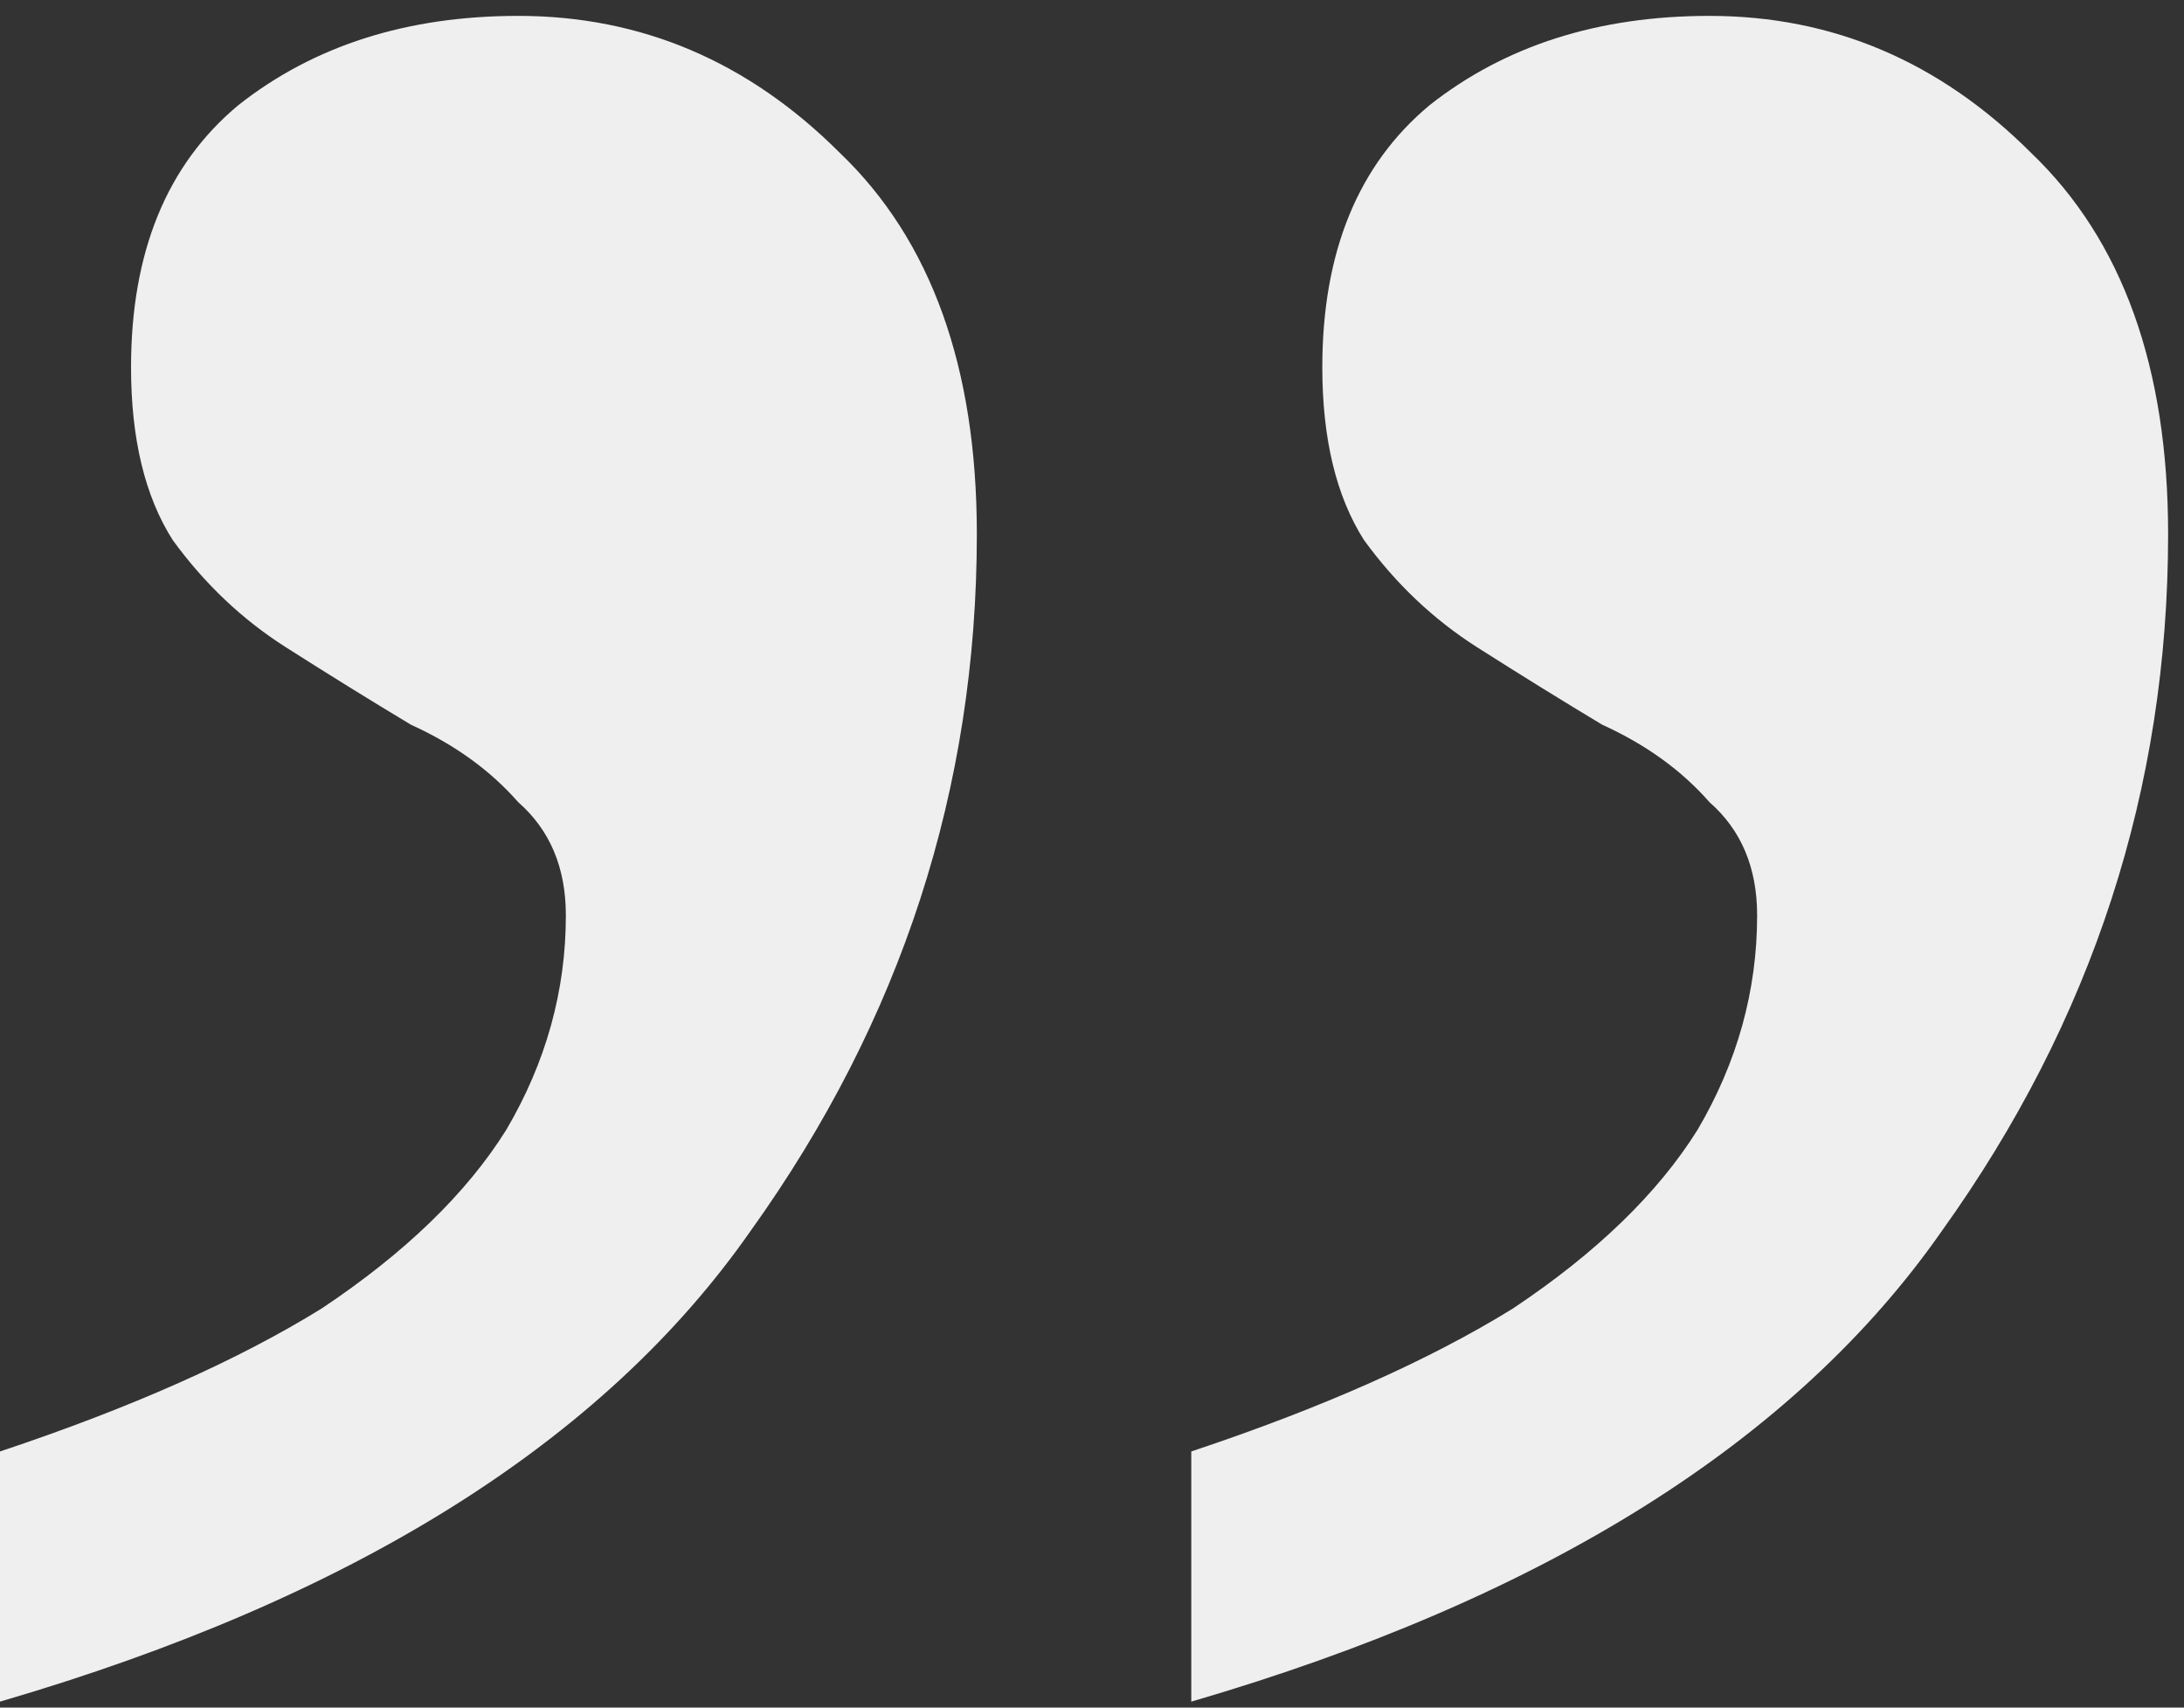 <svg xmlns="http://www.w3.org/2000/svg" width="110" height="86" fill="none"><rect width="100%" height="100%" fill="#333333" stroke="none"/><path fill="#EFEFEF" d="M60 73.1c6.6-2.2 12-4.6 16.2-7.2 4.2-2.8 7.3-5.8 9.3-9 2-3.4 3-7 3-10.8 0-2.4-.8-4.3-2.4-5.7-1.4-1.6-3.2-2.9-5.4-3.9-2-1.2-4.1-2.5-6.3-3.9s-4.1-3.2-5.7-5.4c-1.4-2.2-2.1-5.1-2.1-8.7 0-5.8 1.8-10.2 5.4-13.2 3.8-3 8.5-4.5 14.1-4.5 6.2 0 11.6 2.3 16.2 6.9 4.6 4.4 6.9 10.8 6.9 19.2 0 12.8-3.8 24.5-11.4 35.1-7.4 10.6-20 18.5-37.8 23.7V73.1Zm-60 0c6.6-2.2 12-4.6 16.2-7.2 4.2-2.8 7.3-5.8 9.3-9 2-3.4 3-7 3-10.8 0-2.4-.8-4.3-2.4-5.7-1.4-1.6-3.2-2.9-5.4-3.9-2-1.2-4.1-2.5-6.3-3.9s-4.1-3.2-5.7-5.4c-1.4-2.2-2.1-5.1-2.1-8.7 0-5.8 1.8-10.2 5.4-13.2 3.8-3 8.5-4.5 14.1-4.5 6.2 0 11.6 2.3 16.2 6.9 4.6 4.4 6.9 10.8 6.9 19.2 0 12.8-3.8 24.5-11.4 35.1-7.4 10.6-20 18.5-37.8 23.7V73.1Z"/></svg>